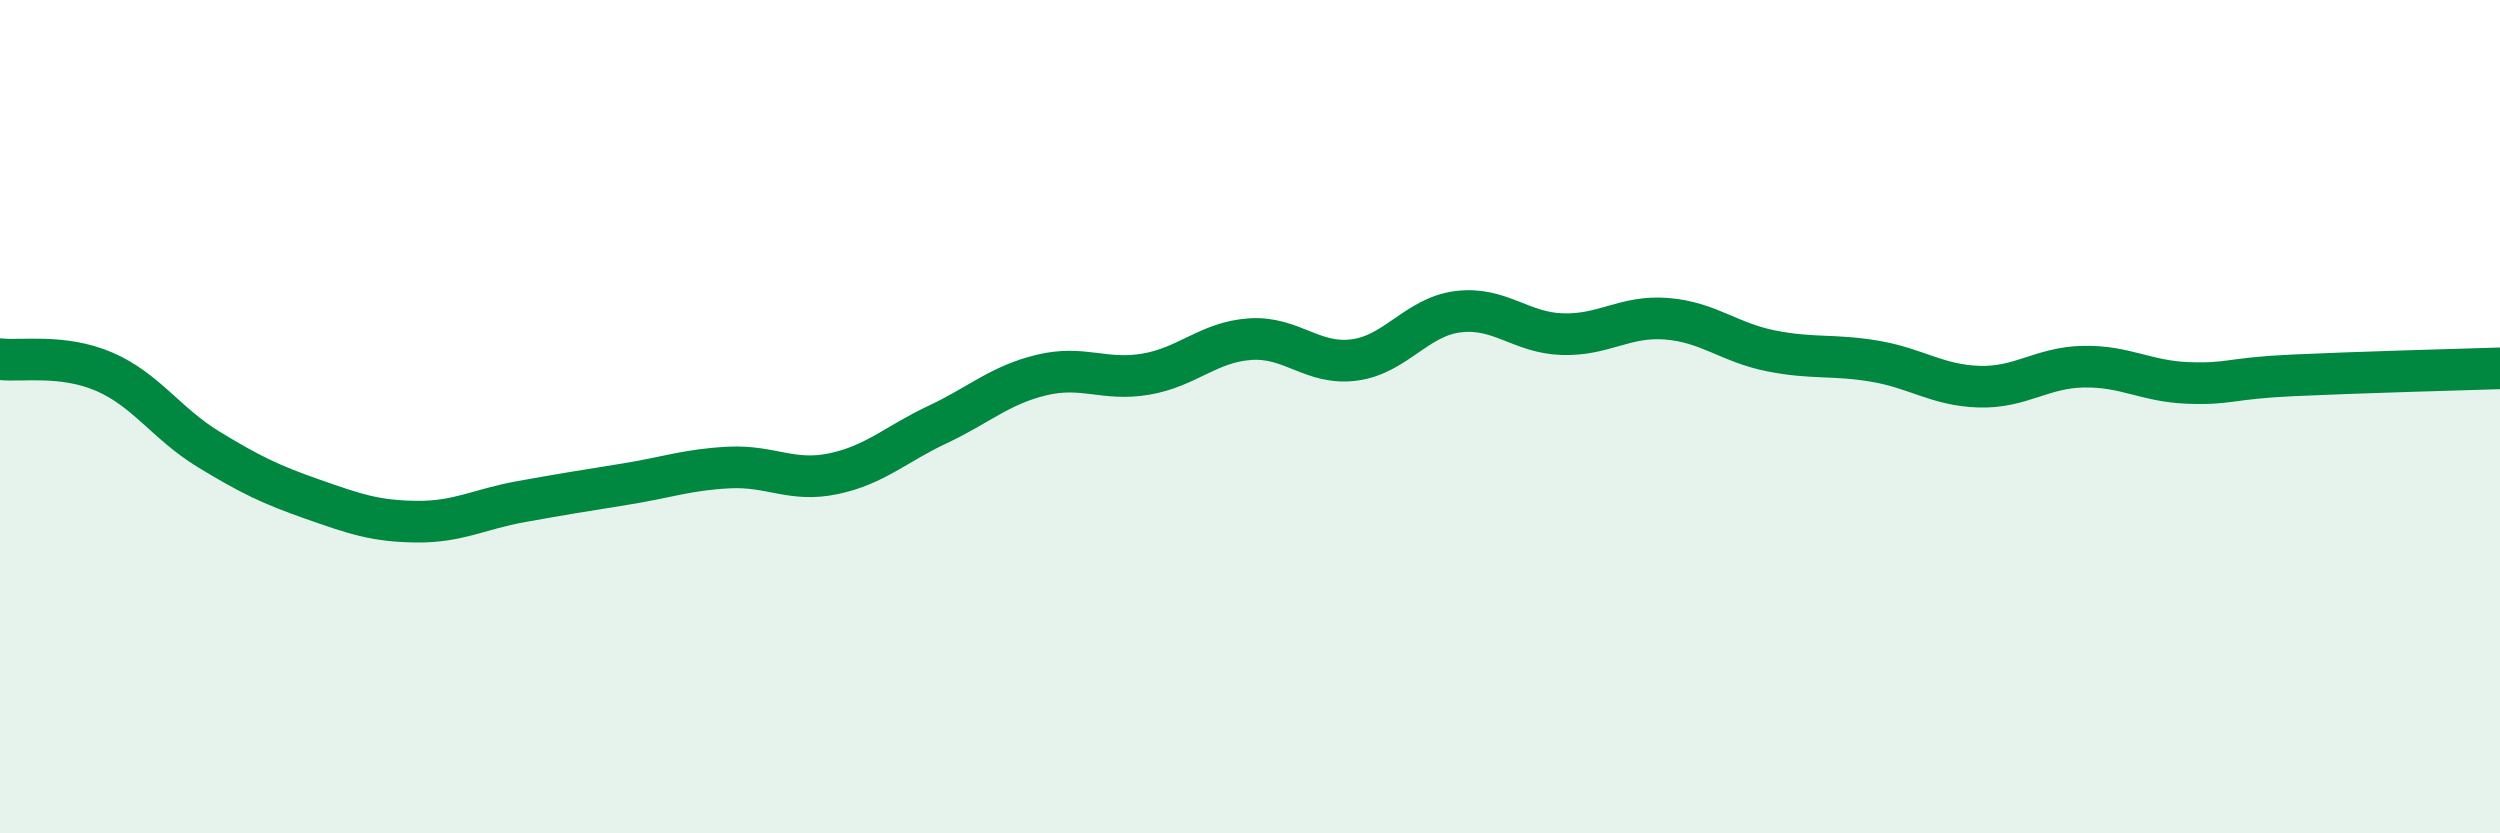 
    <svg width="60" height="20" viewBox="0 0 60 20" xmlns="http://www.w3.org/2000/svg">
      <path
        d="M 0,8.62 C 0.5,8.68 1.5,8.49 2.5,8.92 C 3.5,9.35 4,10.17 5,10.78 C 6,11.39 6.5,11.63 7.5,11.98 C 8.5,12.33 9,12.51 10,12.52 C 11,12.53 11.5,12.22 12.5,12.04 C 13.5,11.86 14,11.78 15,11.62 C 16,11.46 16.5,11.27 17.5,11.22 C 18.5,11.17 19,11.58 20,11.37 C 21,11.16 21.5,10.66 22.5,10.19 C 23.5,9.72 24,9.24 25,9 C 26,8.76 26.5,9.15 27.5,8.98 C 28.5,8.81 29,8.21 30,8.14 C 31,8.07 31.5,8.77 32.5,8.64 C 33.5,8.51 34,7.6 35,7.48 C 36,7.36 36.5,7.99 37.5,8.02 C 38.5,8.05 39,7.57 40,7.65 C 41,7.73 41.5,8.22 42.5,8.42 C 43.5,8.62 44,8.5 45,8.67 C 46,8.84 46.5,9.25 47.5,9.28 C 48.5,9.31 49,8.82 50,8.8 C 51,8.78 51.5,9.15 52.5,9.19 C 53.5,9.23 53.5,9.08 55,9.01 C 56.5,8.94 59,8.87 60,8.84L60 20L0 20Z"
        fill="#008740"
        opacity="0.1"
        stroke-linecap="round"
        stroke-linejoin="round"
      />
      <path
        d="M 0,8.62 C 0.5,8.68 1.5,8.49 2.5,8.92 C 3.5,9.35 4,10.17 5,10.78 C 6,11.39 6.5,11.63 7.5,11.98 C 8.5,12.33 9,12.51 10,12.52 C 11,12.53 11.5,12.22 12.5,12.04 C 13.5,11.86 14,11.78 15,11.62 C 16,11.46 16.5,11.27 17.5,11.22 C 18.5,11.17 19,11.58 20,11.37 C 21,11.16 21.5,10.66 22.5,10.19 C 23.5,9.72 24,9.24 25,9 C 26,8.76 26.5,9.15 27.5,8.98 C 28.5,8.81 29,8.21 30,8.14 C 31,8.07 31.5,8.77 32.5,8.64 C 33.5,8.51 34,7.6 35,7.48 C 36,7.36 36.5,7.99 37.5,8.02 C 38.5,8.05 39,7.57 40,7.65 C 41,7.73 41.5,8.22 42.5,8.42 C 43.5,8.62 44,8.5 45,8.67 C 46,8.84 46.5,9.25 47.5,9.28 C 48.5,9.31 49,8.82 50,8.8 C 51,8.78 51.5,9.15 52.5,9.19 C 53.5,9.23 53.5,9.08 55,9.01 C 56.5,8.94 59,8.87 60,8.84"
        stroke="#008740"
        stroke-width="1"
        fill="none"
        stroke-linecap="round"
        stroke-linejoin="round"
      />
    </svg>
  